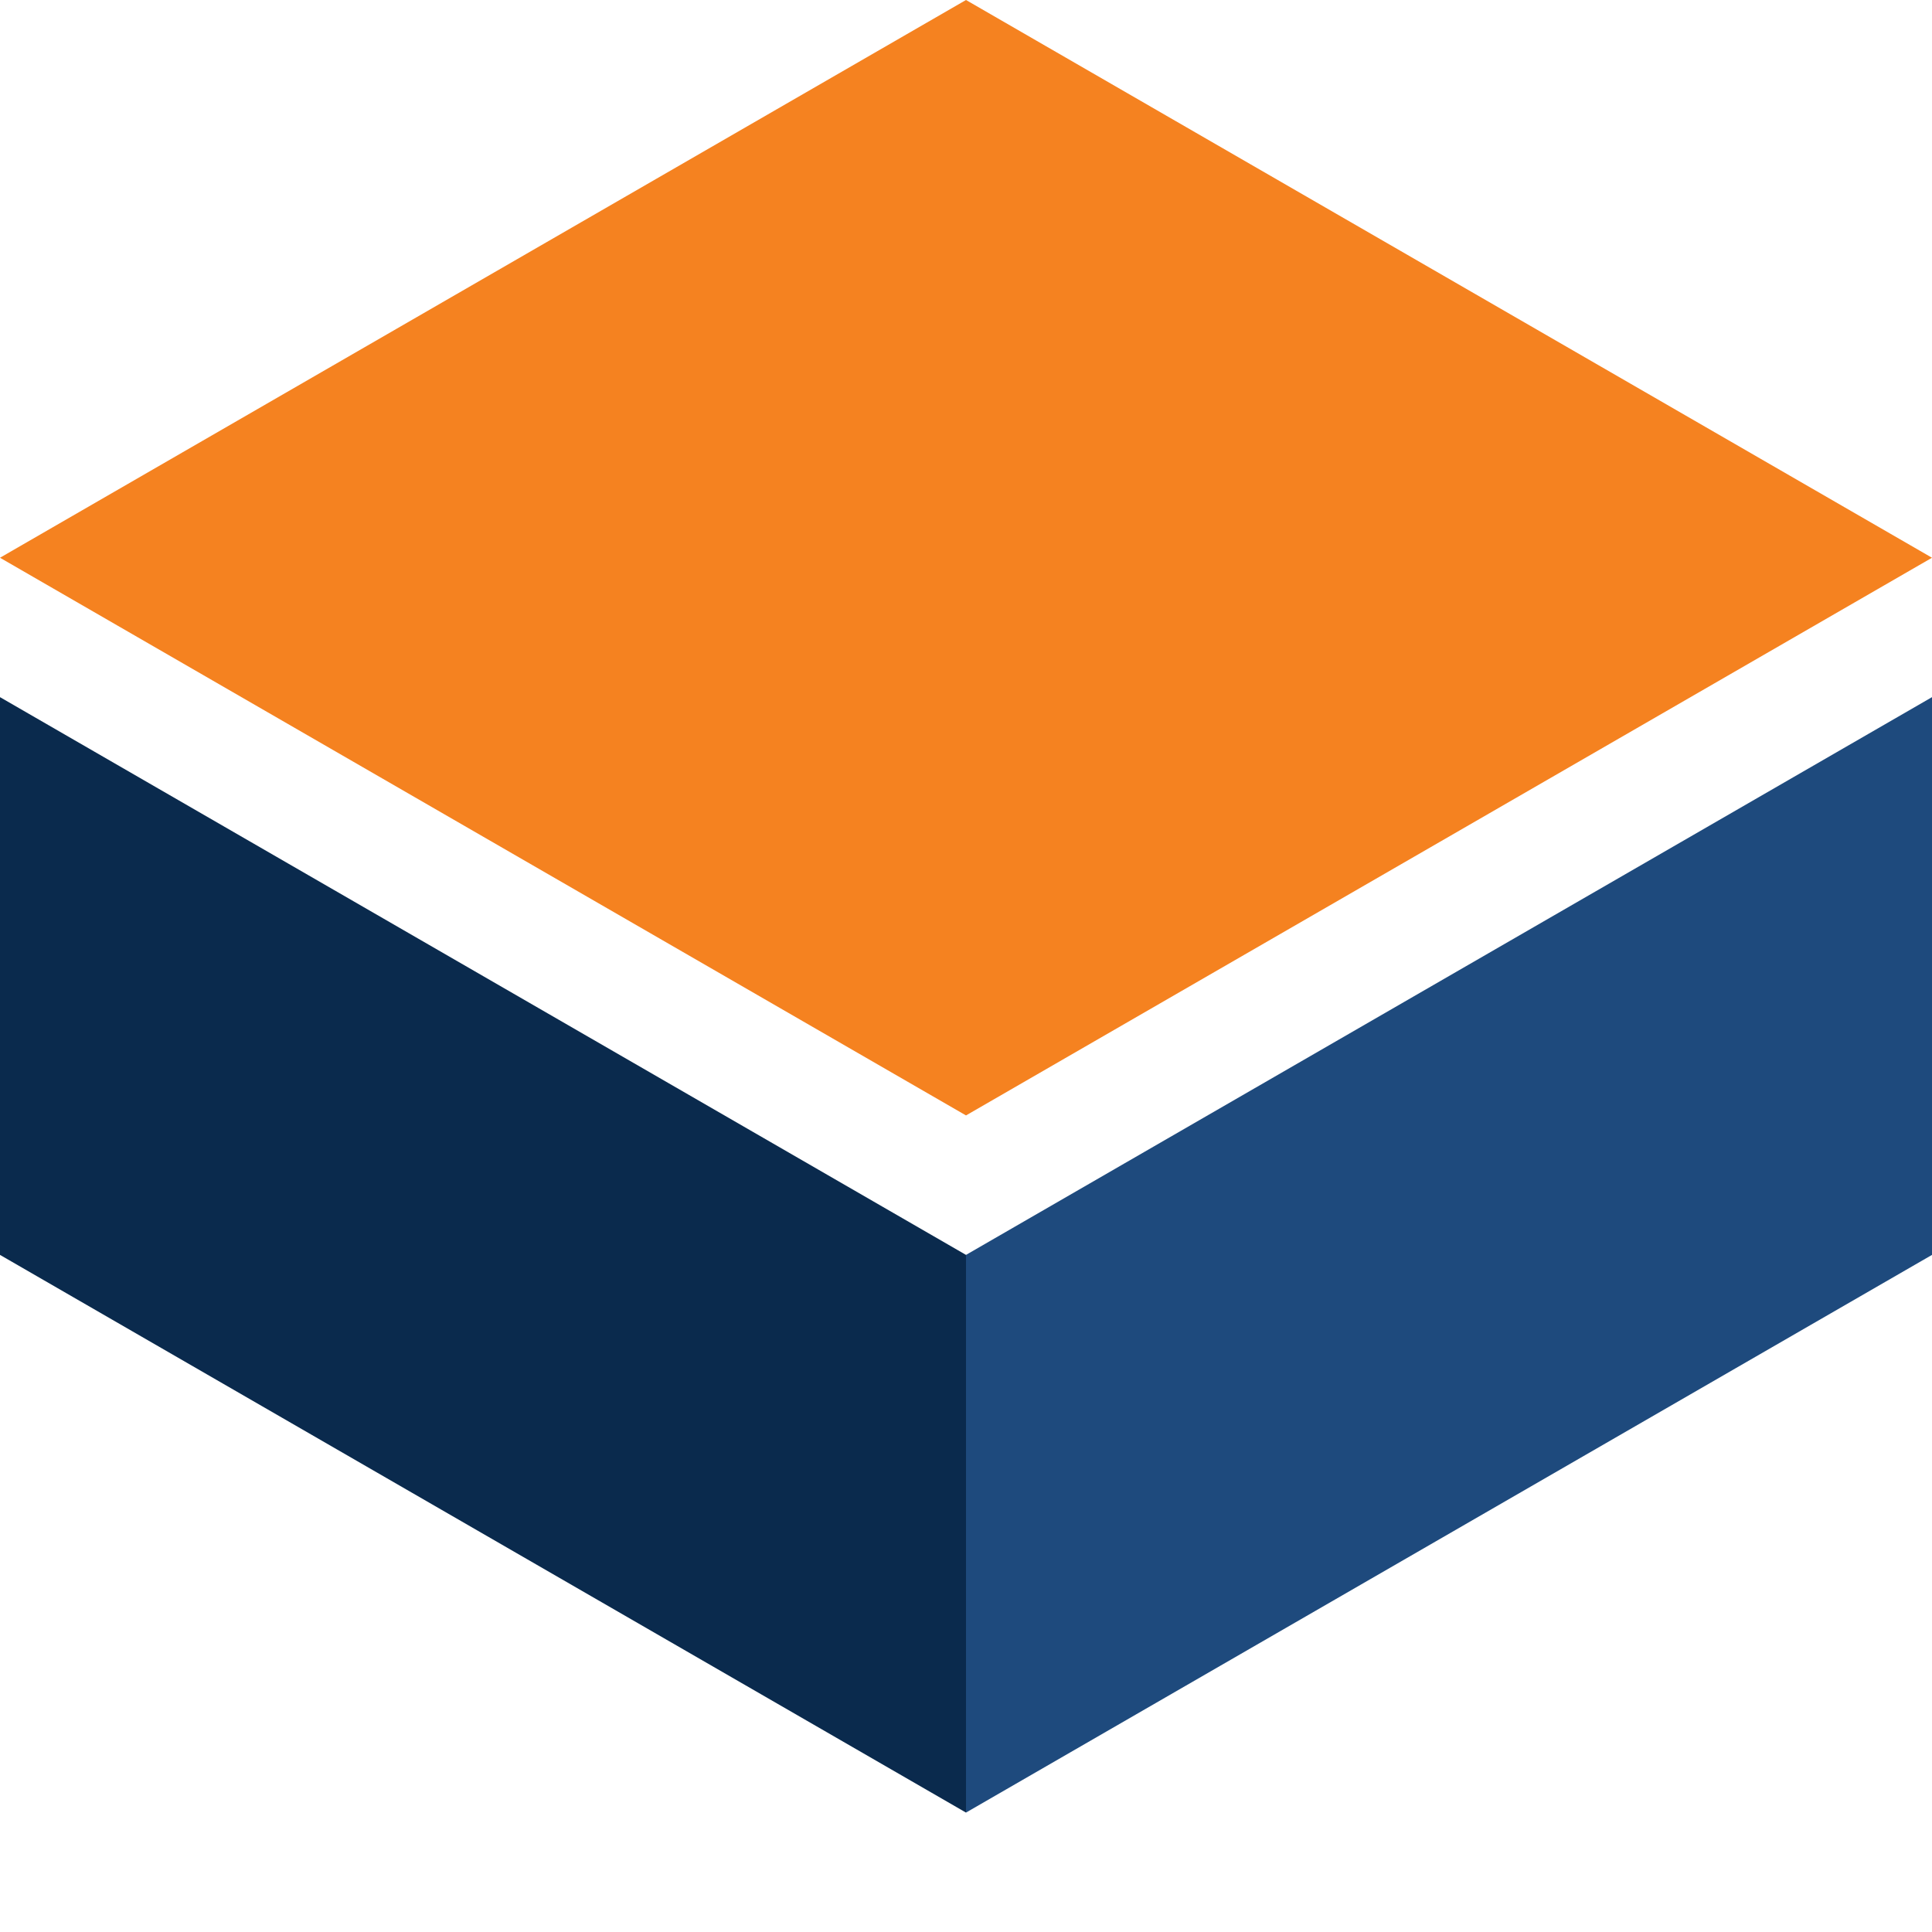 <svg width="32" height="32" viewBox="0 0 32 32" fill="none" xmlns="http://www.w3.org/2000/svg">
<path d="M16 0L32 9.238L16 18.475L0 9.238L16 0Z" fill="#F58220"/>
<path d="M0 11.547V20.785L16 30.022V20.785L0 11.547Z" fill="#0A2A4D"/>
<path d="M32 11.547V20.785L16 30.022V20.785L32 11.547Z" fill="#1E4A7D"/>
</svg>